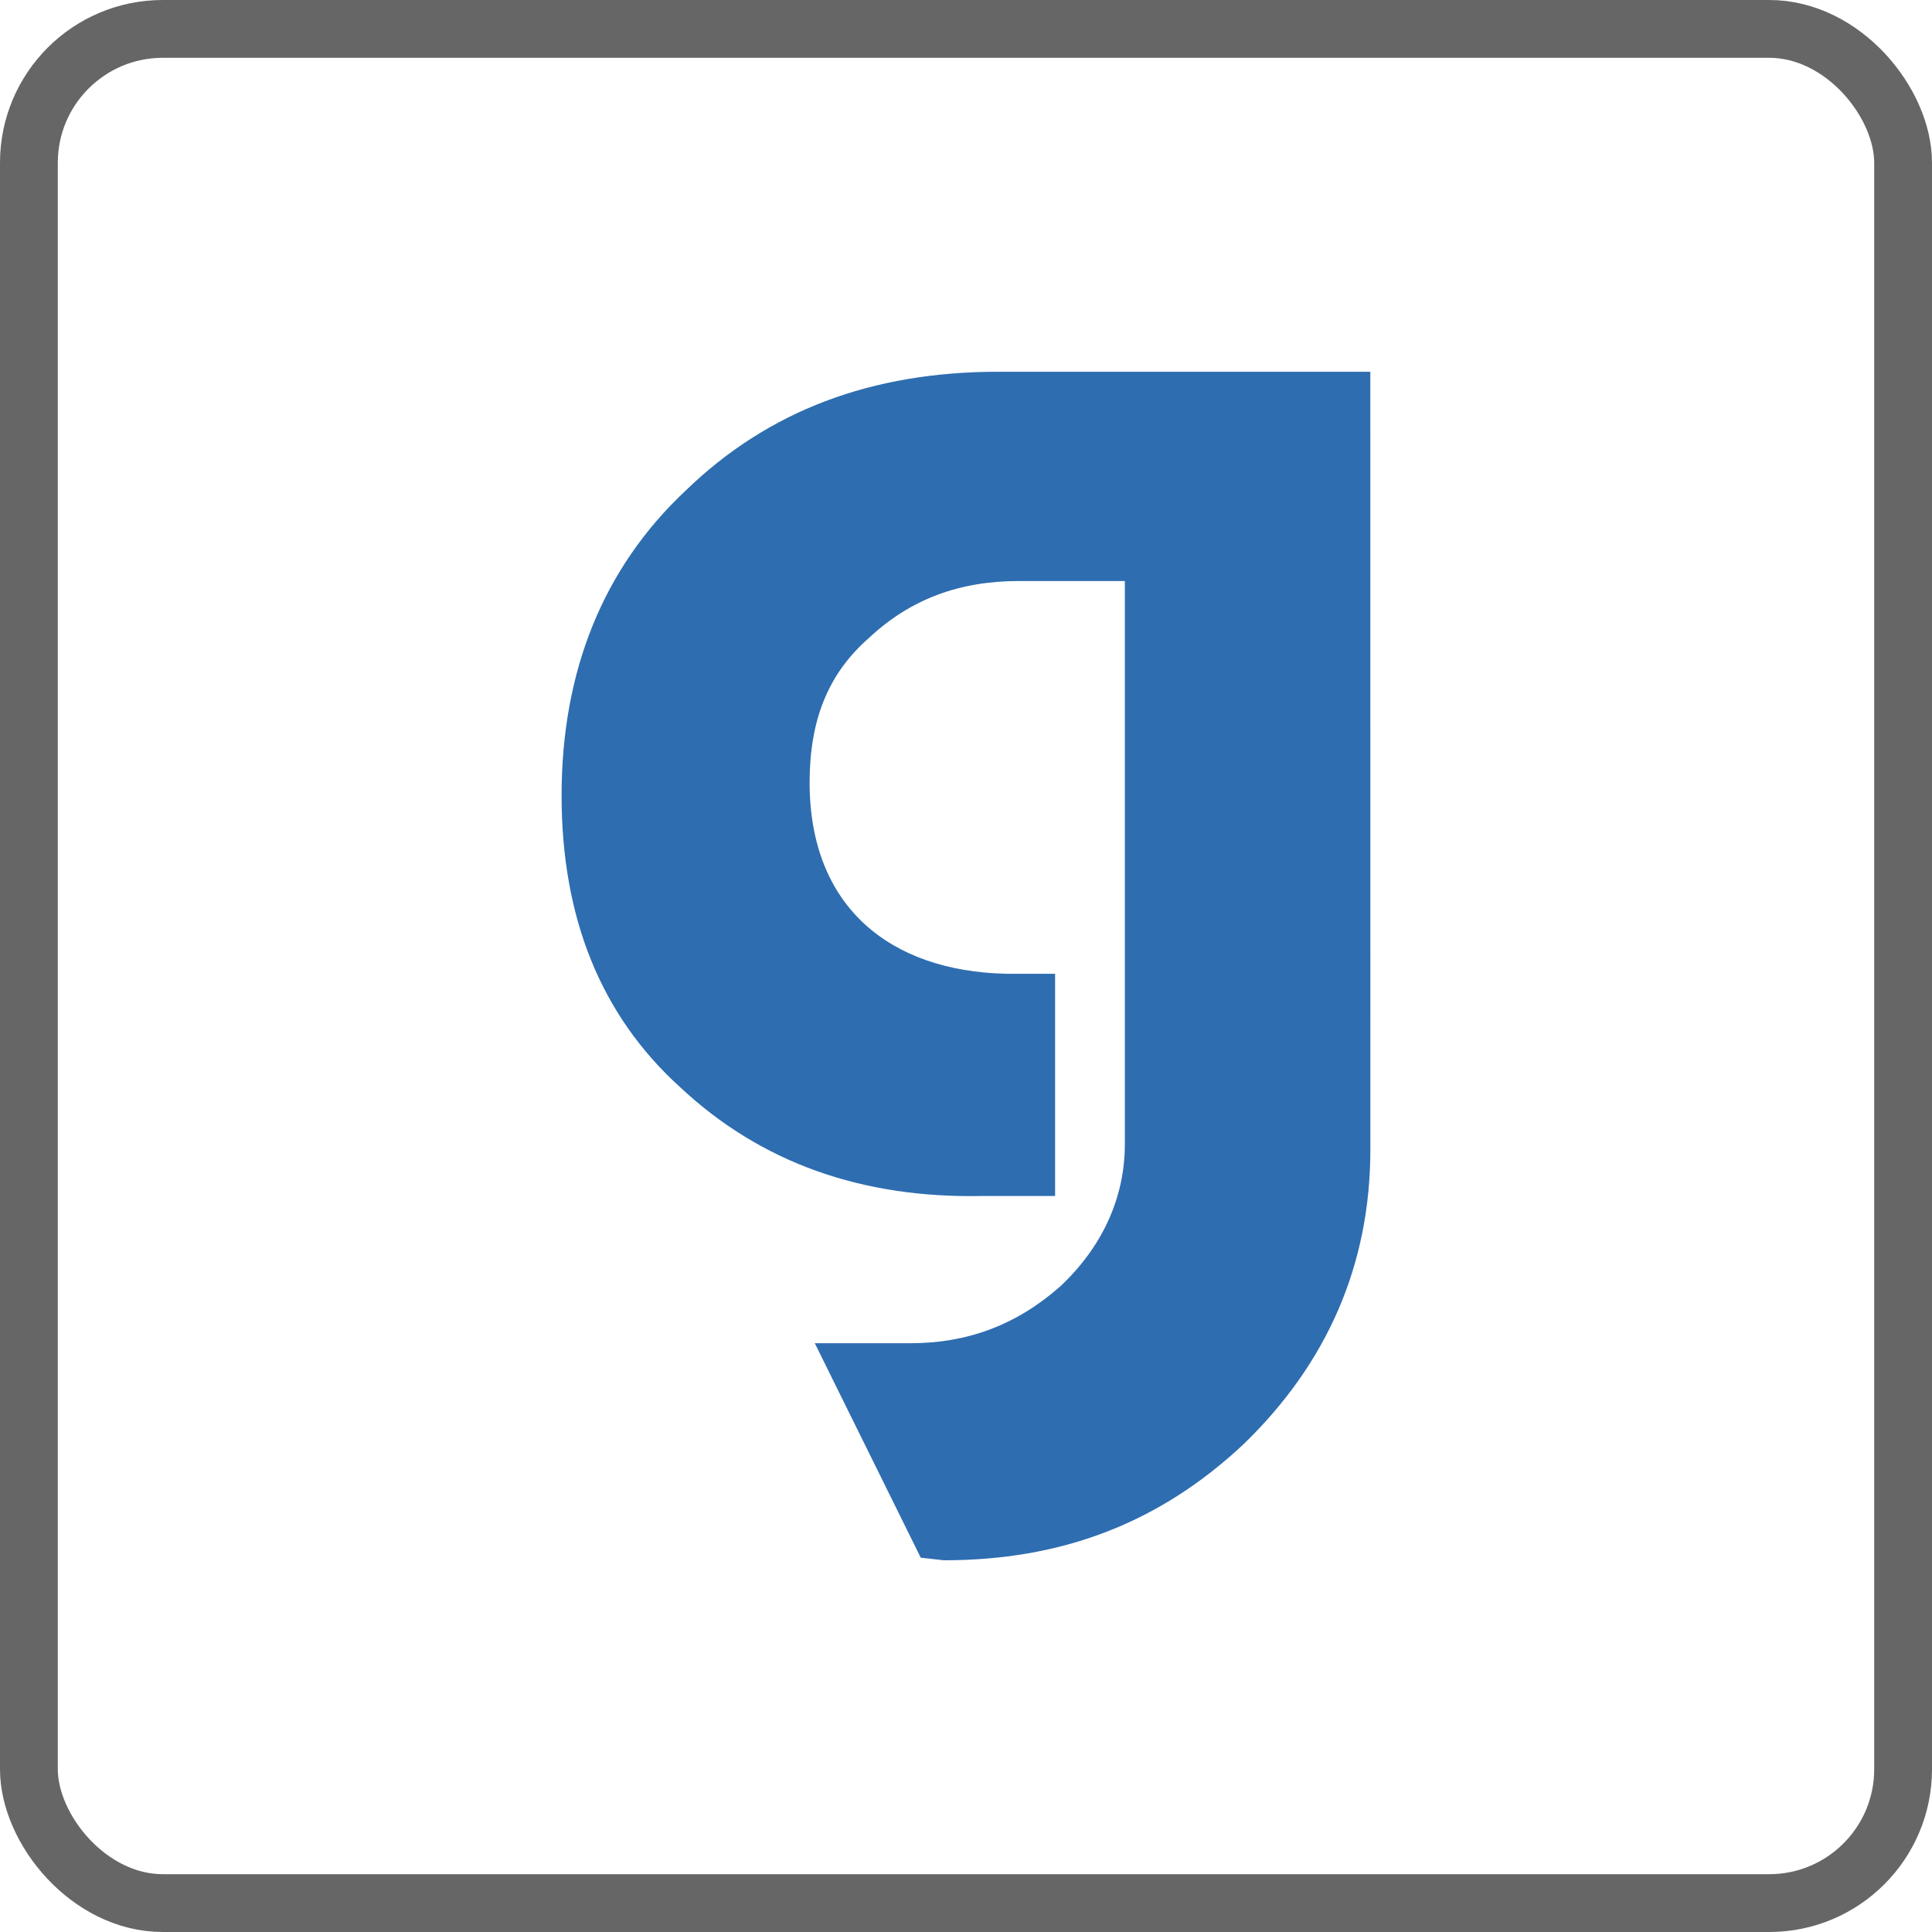 <svg height="50" viewBox="0 0 50 50" width="50" xmlns="http://www.w3.org/2000/svg"><rect fill="none" height="48.504" rx="3.465" ry="3.464" stroke="#666" stroke-linecap="round" stroke-linejoin="round" stroke-width="1.496" width="48.504" x=".748" y=".748"/><path d="m35.465 29.748c0 3.009-1.137 5.55-3.277 7.623-2.207 2.073-4.748 3.009-7.757 3.009l-.602-.067-2.742-5.55h2.474c1.471 0 2.742-.468 3.878-1.471 1.07-1.003 1.672-2.274 1.672-3.678v-14.577h-2.742c-1.538 0-2.808.468-3.878 1.471-1.07.936-1.538 2.14-1.538 3.745 0 3.21 2.073 4.881 5.082 4.948h1.271v5.751h-1.872c-3.143.067-5.751-.869-7.824-2.808-2.073-1.872-3.076-4.413-3.076-7.556 0-3.21 1.07-5.884 3.21-7.891 2.14-2.073 4.815-3.076 8.091-3.076h9.629z" fill="#2e6db0"/></svg>